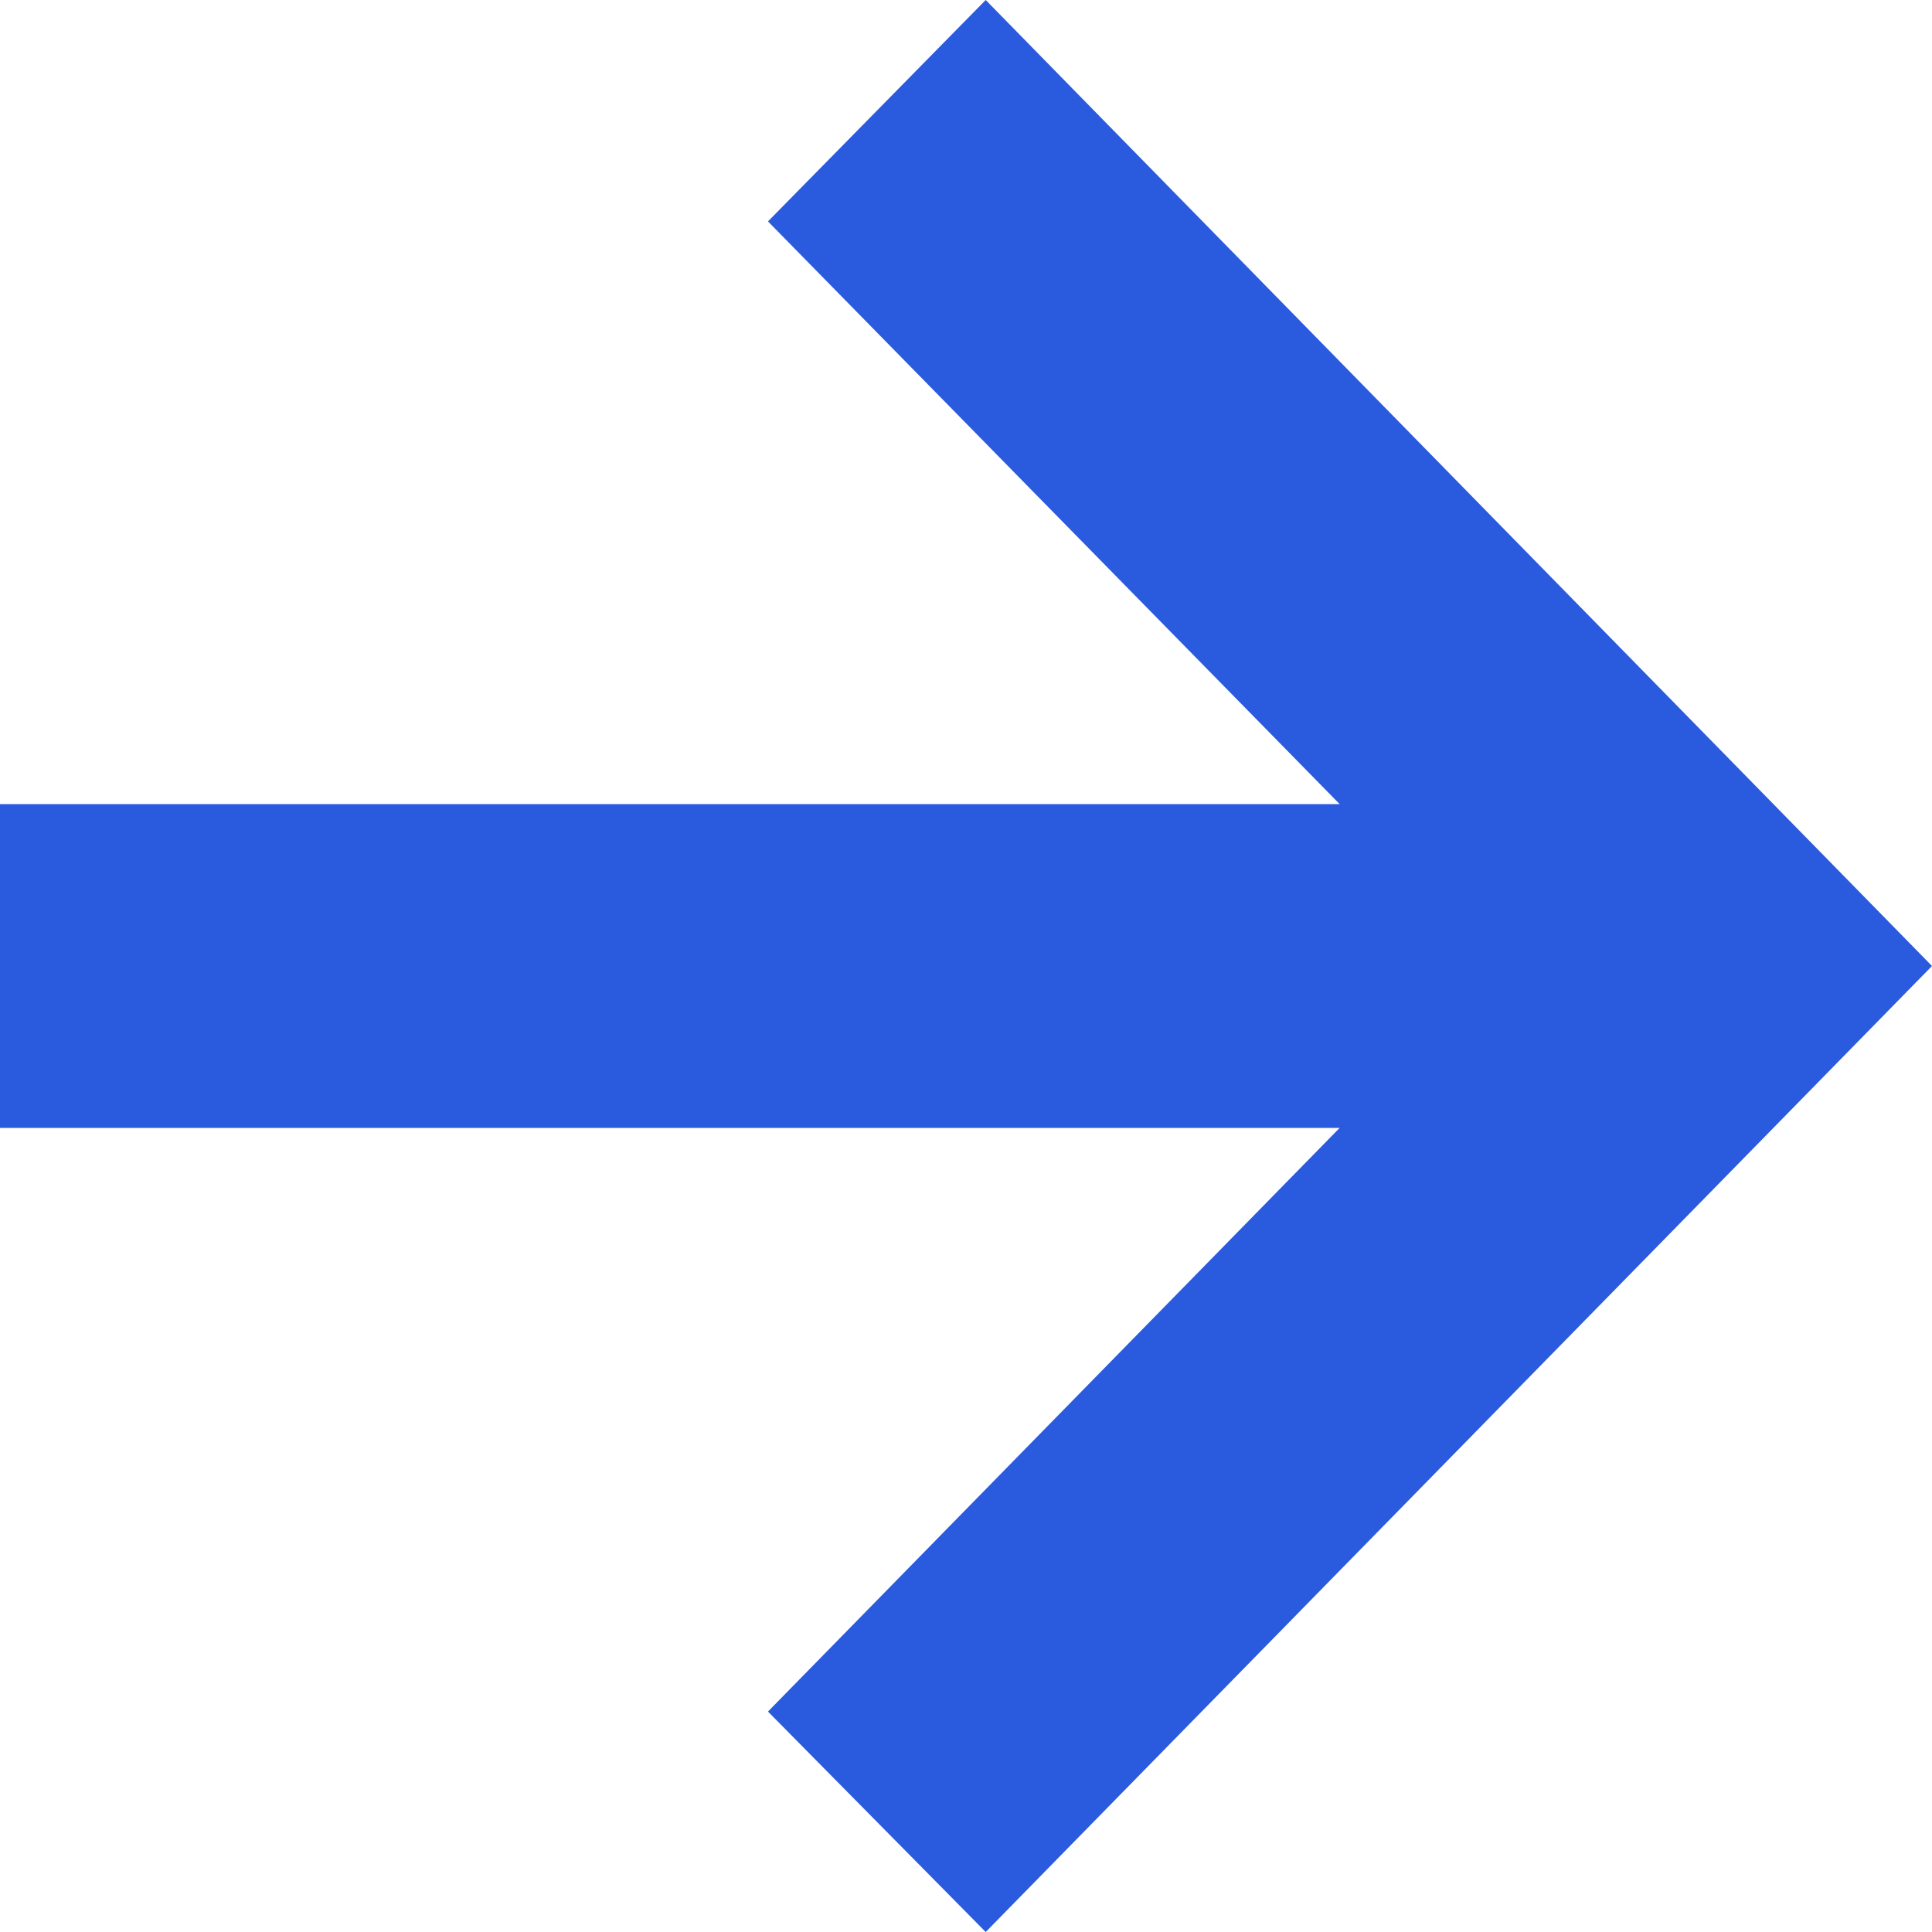 <svg width="10" height="10" viewBox="0 0 10 10" fill="none" xmlns="http://www.w3.org/2000/svg">
<path d="M5.102 10L3.975 8.859L6.934 5.838H0V4.162H6.934L3.975 1.146L5.102 0L10 5L5.102 10Z" fill="#2A5ADE"/>
</svg>
